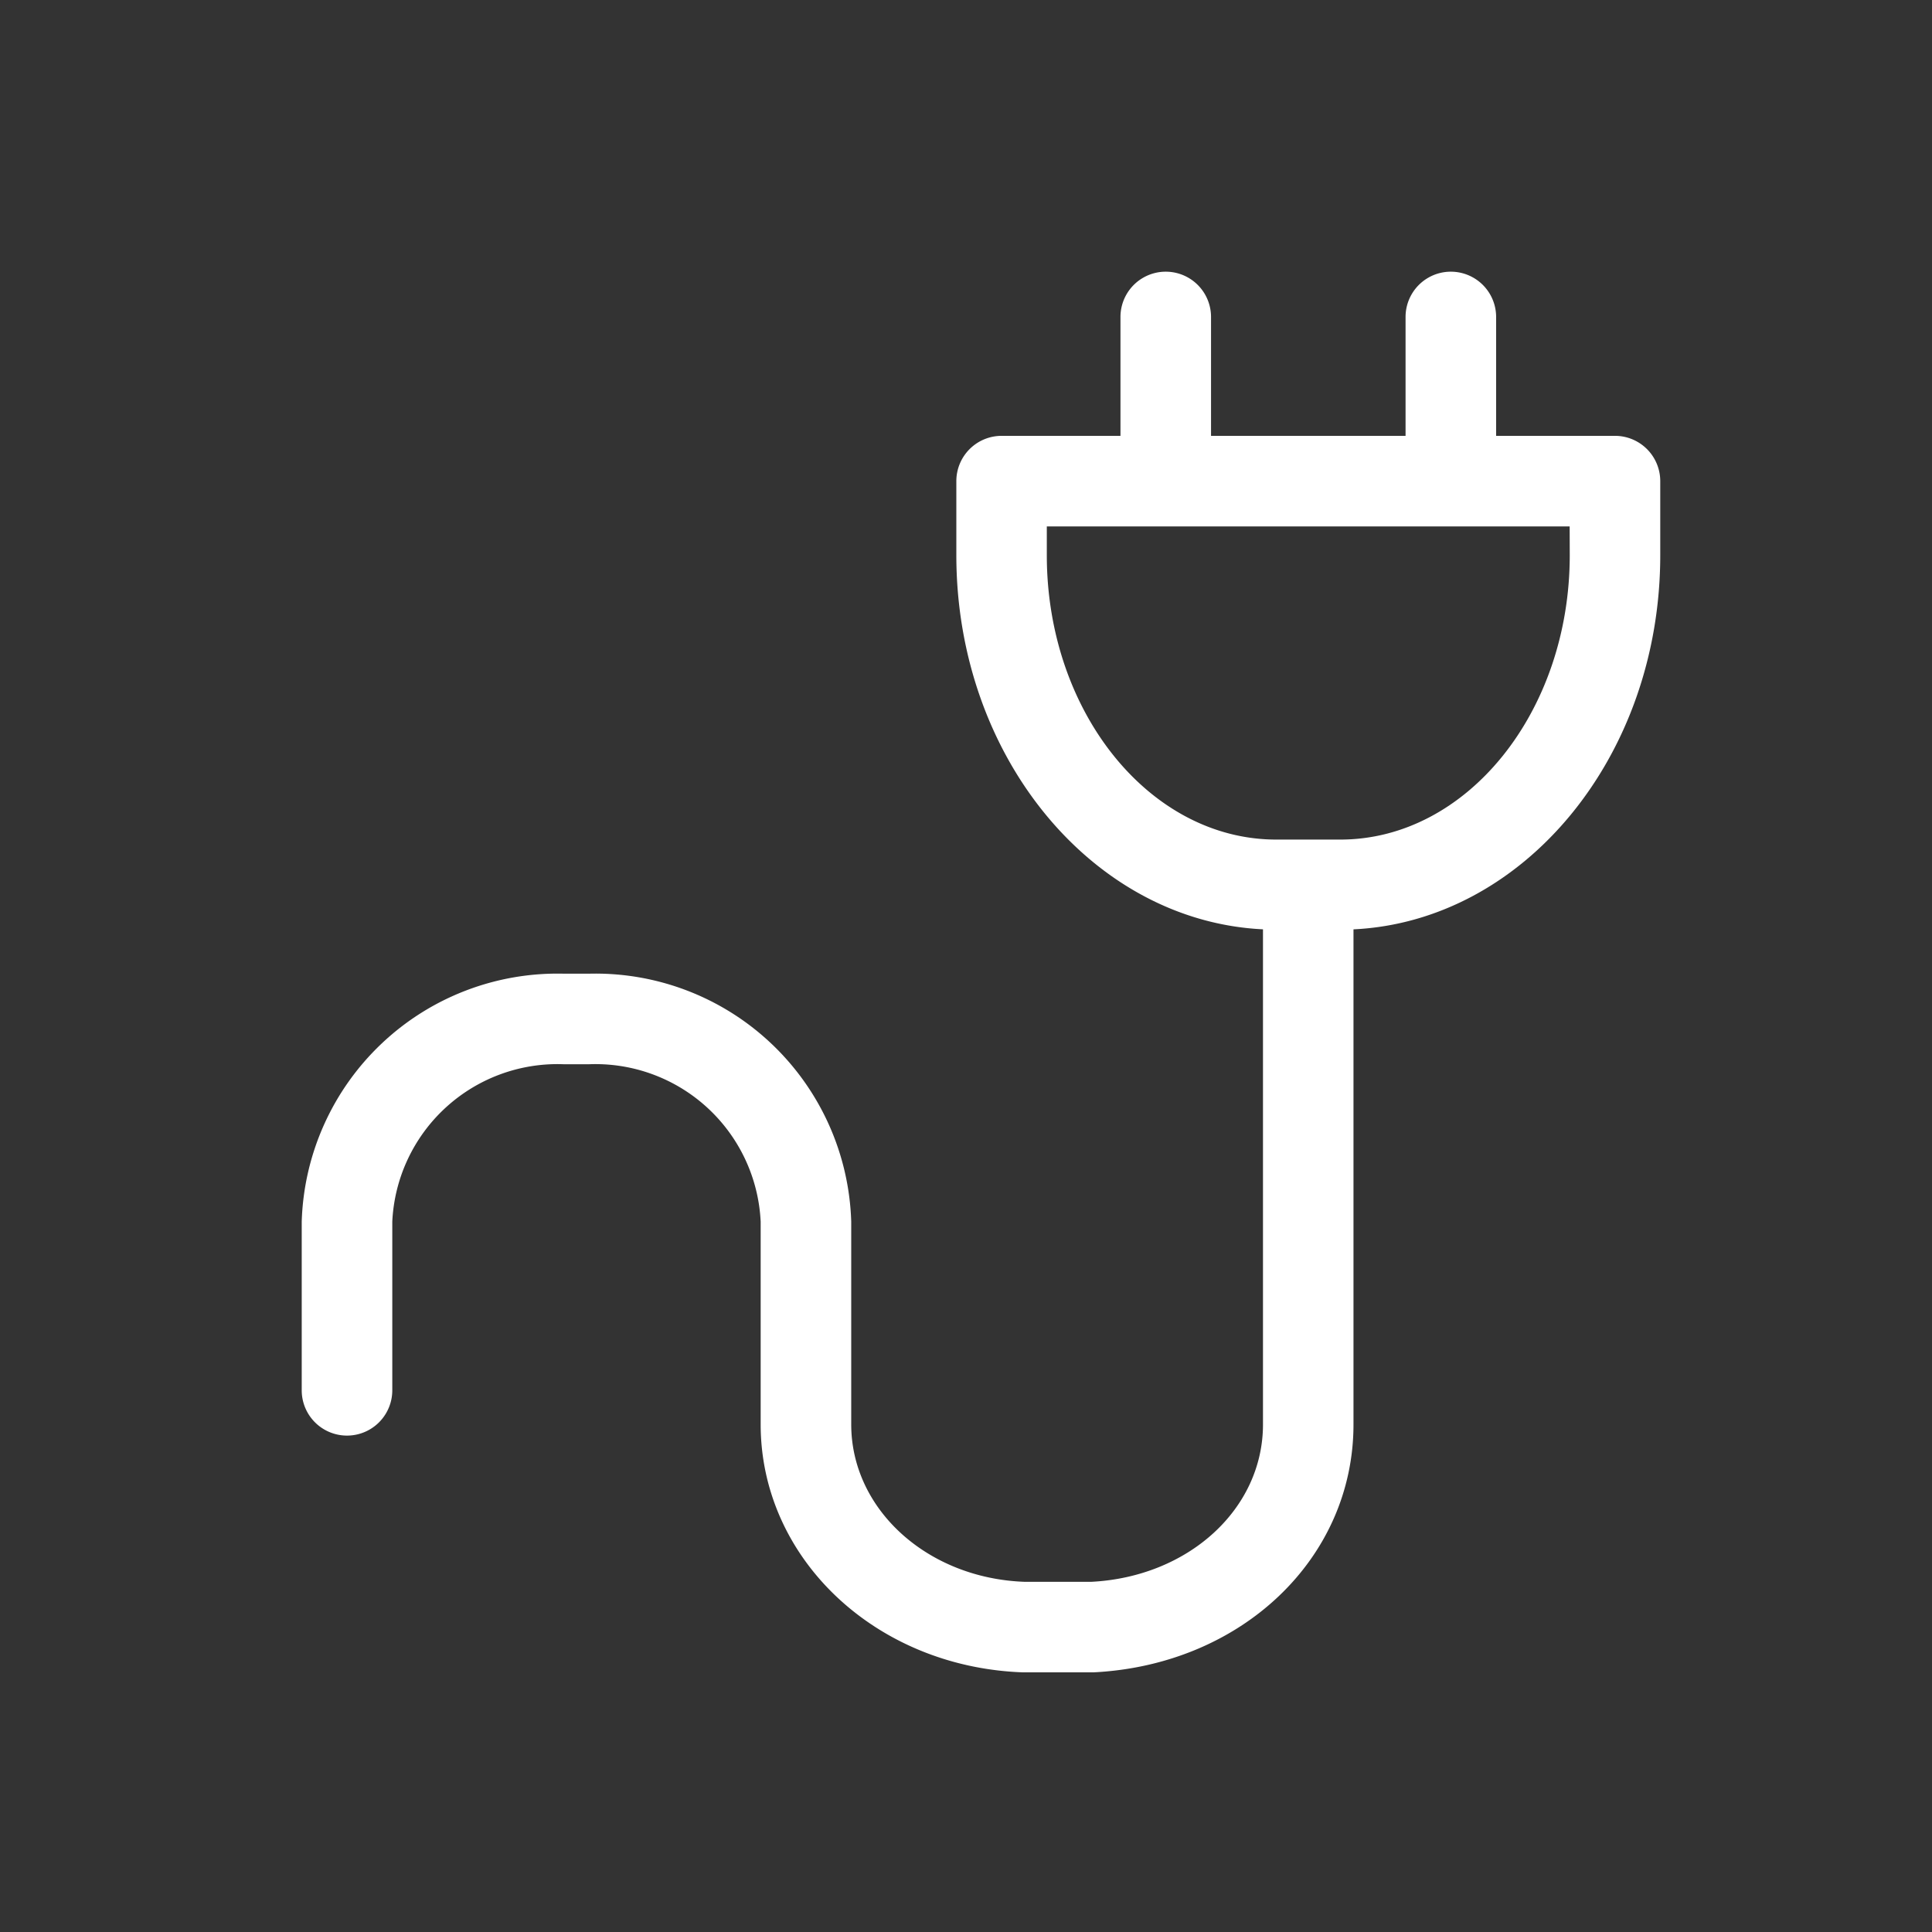 <svg xmlns="http://www.w3.org/2000/svg" width="64" height="64" viewBox="0 0 64 64">
    <rect x="0" y="0" width="64" height="64" fill="#333333" stroke="none"/>
    <path data-name="長方形 715" style="fill:none" d="M0 0h64v64H0z"/>
    <path data-name="パス 4511" d="M1272.69 524.816h-3.939v-3.938a1.5 1.5 0 0 0-3 0v3.938h-6.444v-3.938a1.5 1.5 0 0 0-3 0v3.938h-3.937a1.5 1.5 0 0 0-1.5 1.5v2.454c0 6.674 4.519 12.121 10.158 12.393v16.4c0 2.812-2.479 5.055-5.693 5.215h-2.2c-3.223-.113-5.747-2.4-5.747-5.216v-6.714a8.476 8.476 0 0 0-8.7-8.215h-.809a8.474 8.474 0 0 0-8.694 8.215v5.586a1.5 1.5 0 0 0 3 0v-5.586a5.477 5.477 0 0 1 5.694-5.215h.809a5.479 5.479 0 0 1 5.7 5.215v6.714c0 4.436 3.8 8.044 8.694 8.215h2.325c4.914-.242 8.619-3.773 8.619-8.213v-16.4c5.64-.271 10.162-5.718 10.162-12.393v-2.454a1.5 1.5 0 0 0-1.498-1.501zm-1.5 3.954c0 5.194-3.41 9.42-7.6 9.42h-2.123c-4.19 0-7.6-4.226-7.6-9.42v-.954h17.32z" transform="translate(-1219.19 -510.378)" style="fill:#fff"/>
</svg>
